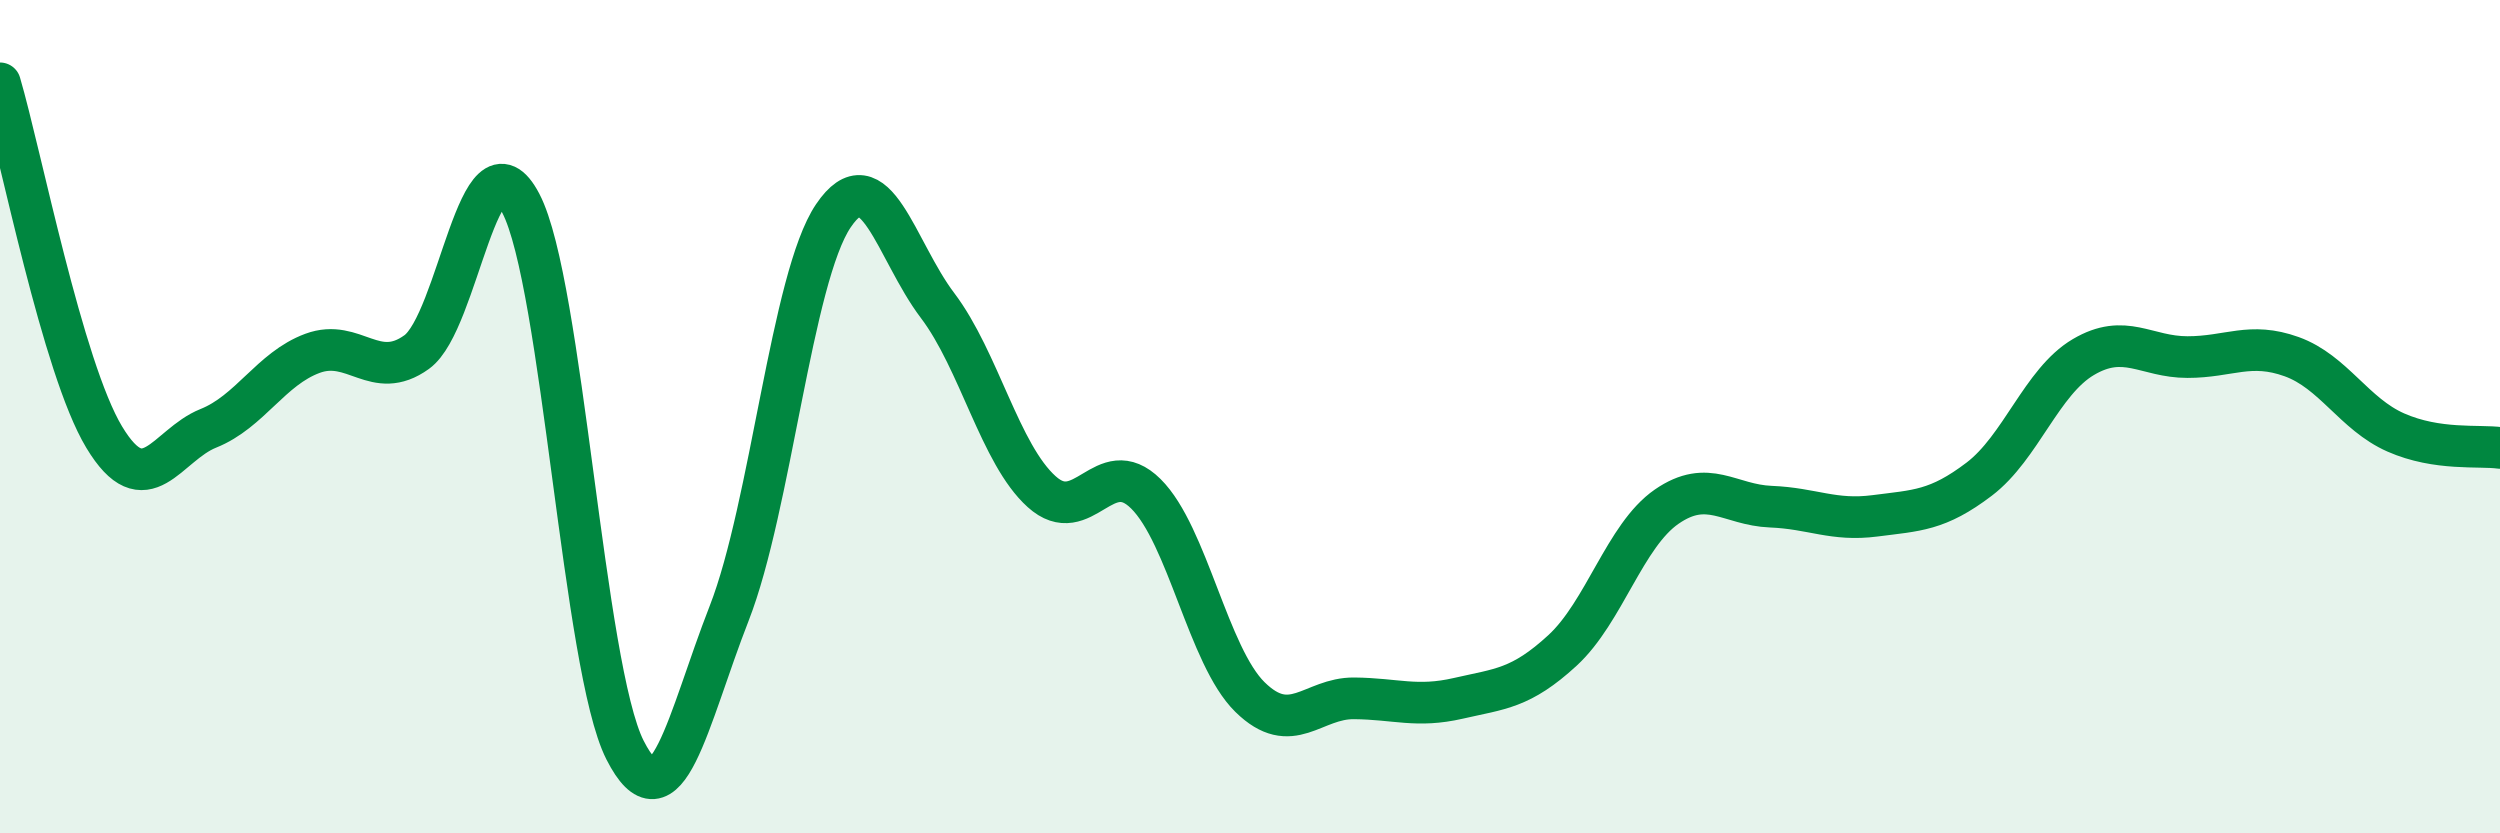 
    <svg width="60" height="20" viewBox="0 0 60 20" xmlns="http://www.w3.org/2000/svg">
      <path
        d="M 0,2 C 0.5,3.7 1.5,8.83 2.5,10.49 C 3.5,12.15 4,10.68 5,10.28 C 6,9.88 6.5,8.85 7.5,8.48 C 8.5,8.11 9,9.17 10,8.45 C 11,7.73 11.5,2.97 12.5,4.88 C 13.5,6.79 14,16.03 15,18 C 16,19.97 16.5,17.28 17.5,14.72 C 18.5,12.16 19,6.66 20,5.18 C 21,3.7 21.5,6.01 22.5,7.33 C 23.5,8.65 24,10.9 25,11.8 C 26,12.7 26.5,10.86 27.5,11.85 C 28.5,12.84 29,15.75 30,16.73 C 31,17.71 31.5,16.75 32.5,16.76 C 33.5,16.77 34,16.99 35,16.76 C 36,16.53 36.5,16.53 37.5,15.61 C 38.5,14.69 39,12.85 40,12.16 C 41,11.47 41.5,12.12 42.5,12.16 C 43.5,12.2 44,12.51 45,12.38 C 46,12.25 46.5,12.26 47.5,11.5 C 48.5,10.74 49,9.16 50,8.57 C 51,7.98 51.5,8.57 52.5,8.57 C 53.5,8.57 54,8.2 55,8.56 C 56,8.92 56.5,9.94 57.5,10.38 C 58.5,10.82 59.5,10.68 60,10.75L60 20L0 20Z"
        fill="#008740"
        opacity="0.1"
        stroke-linecap="round"
        stroke-linejoin="round"
      />
      <path
        d="M 0,2 C 0.5,3.7 1.5,8.83 2.5,10.49 C 3.5,12.15 4,10.68 5,10.28 C 6,9.88 6.5,8.85 7.5,8.48 C 8.5,8.11 9,9.17 10,8.45 C 11,7.73 11.5,2.97 12.5,4.88 C 13.5,6.79 14,16.03 15,18 C 16,19.97 16.5,17.28 17.5,14.72 C 18.5,12.16 19,6.66 20,5.18 C 21,3.7 21.5,6.01 22.5,7.33 C 23.5,8.65 24,10.9 25,11.8 C 26,12.7 26.5,10.86 27.5,11.85 C 28.5,12.84 29,15.75 30,16.73 C 31,17.71 31.5,16.75 32.5,16.76 C 33.5,16.77 34,16.99 35,16.76 C 36,16.53 36.5,16.53 37.5,15.61 C 38.5,14.69 39,12.85 40,12.16 C 41,11.47 41.5,12.12 42.5,12.16 C 43.5,12.2 44,12.51 45,12.38 C 46,12.25 46.5,12.26 47.5,11.5 C 48.5,10.74 49,9.16 50,8.57 C 51,7.98 51.5,8.57 52.5,8.57 C 53.5,8.57 54,8.2 55,8.56 C 56,8.92 56.5,9.94 57.5,10.38 C 58.5,10.82 59.5,10.68 60,10.75"
        stroke="#008740"
        stroke-width="1"
        fill="none"
        stroke-linecap="round"
        stroke-linejoin="round"
      />
    </svg>
  